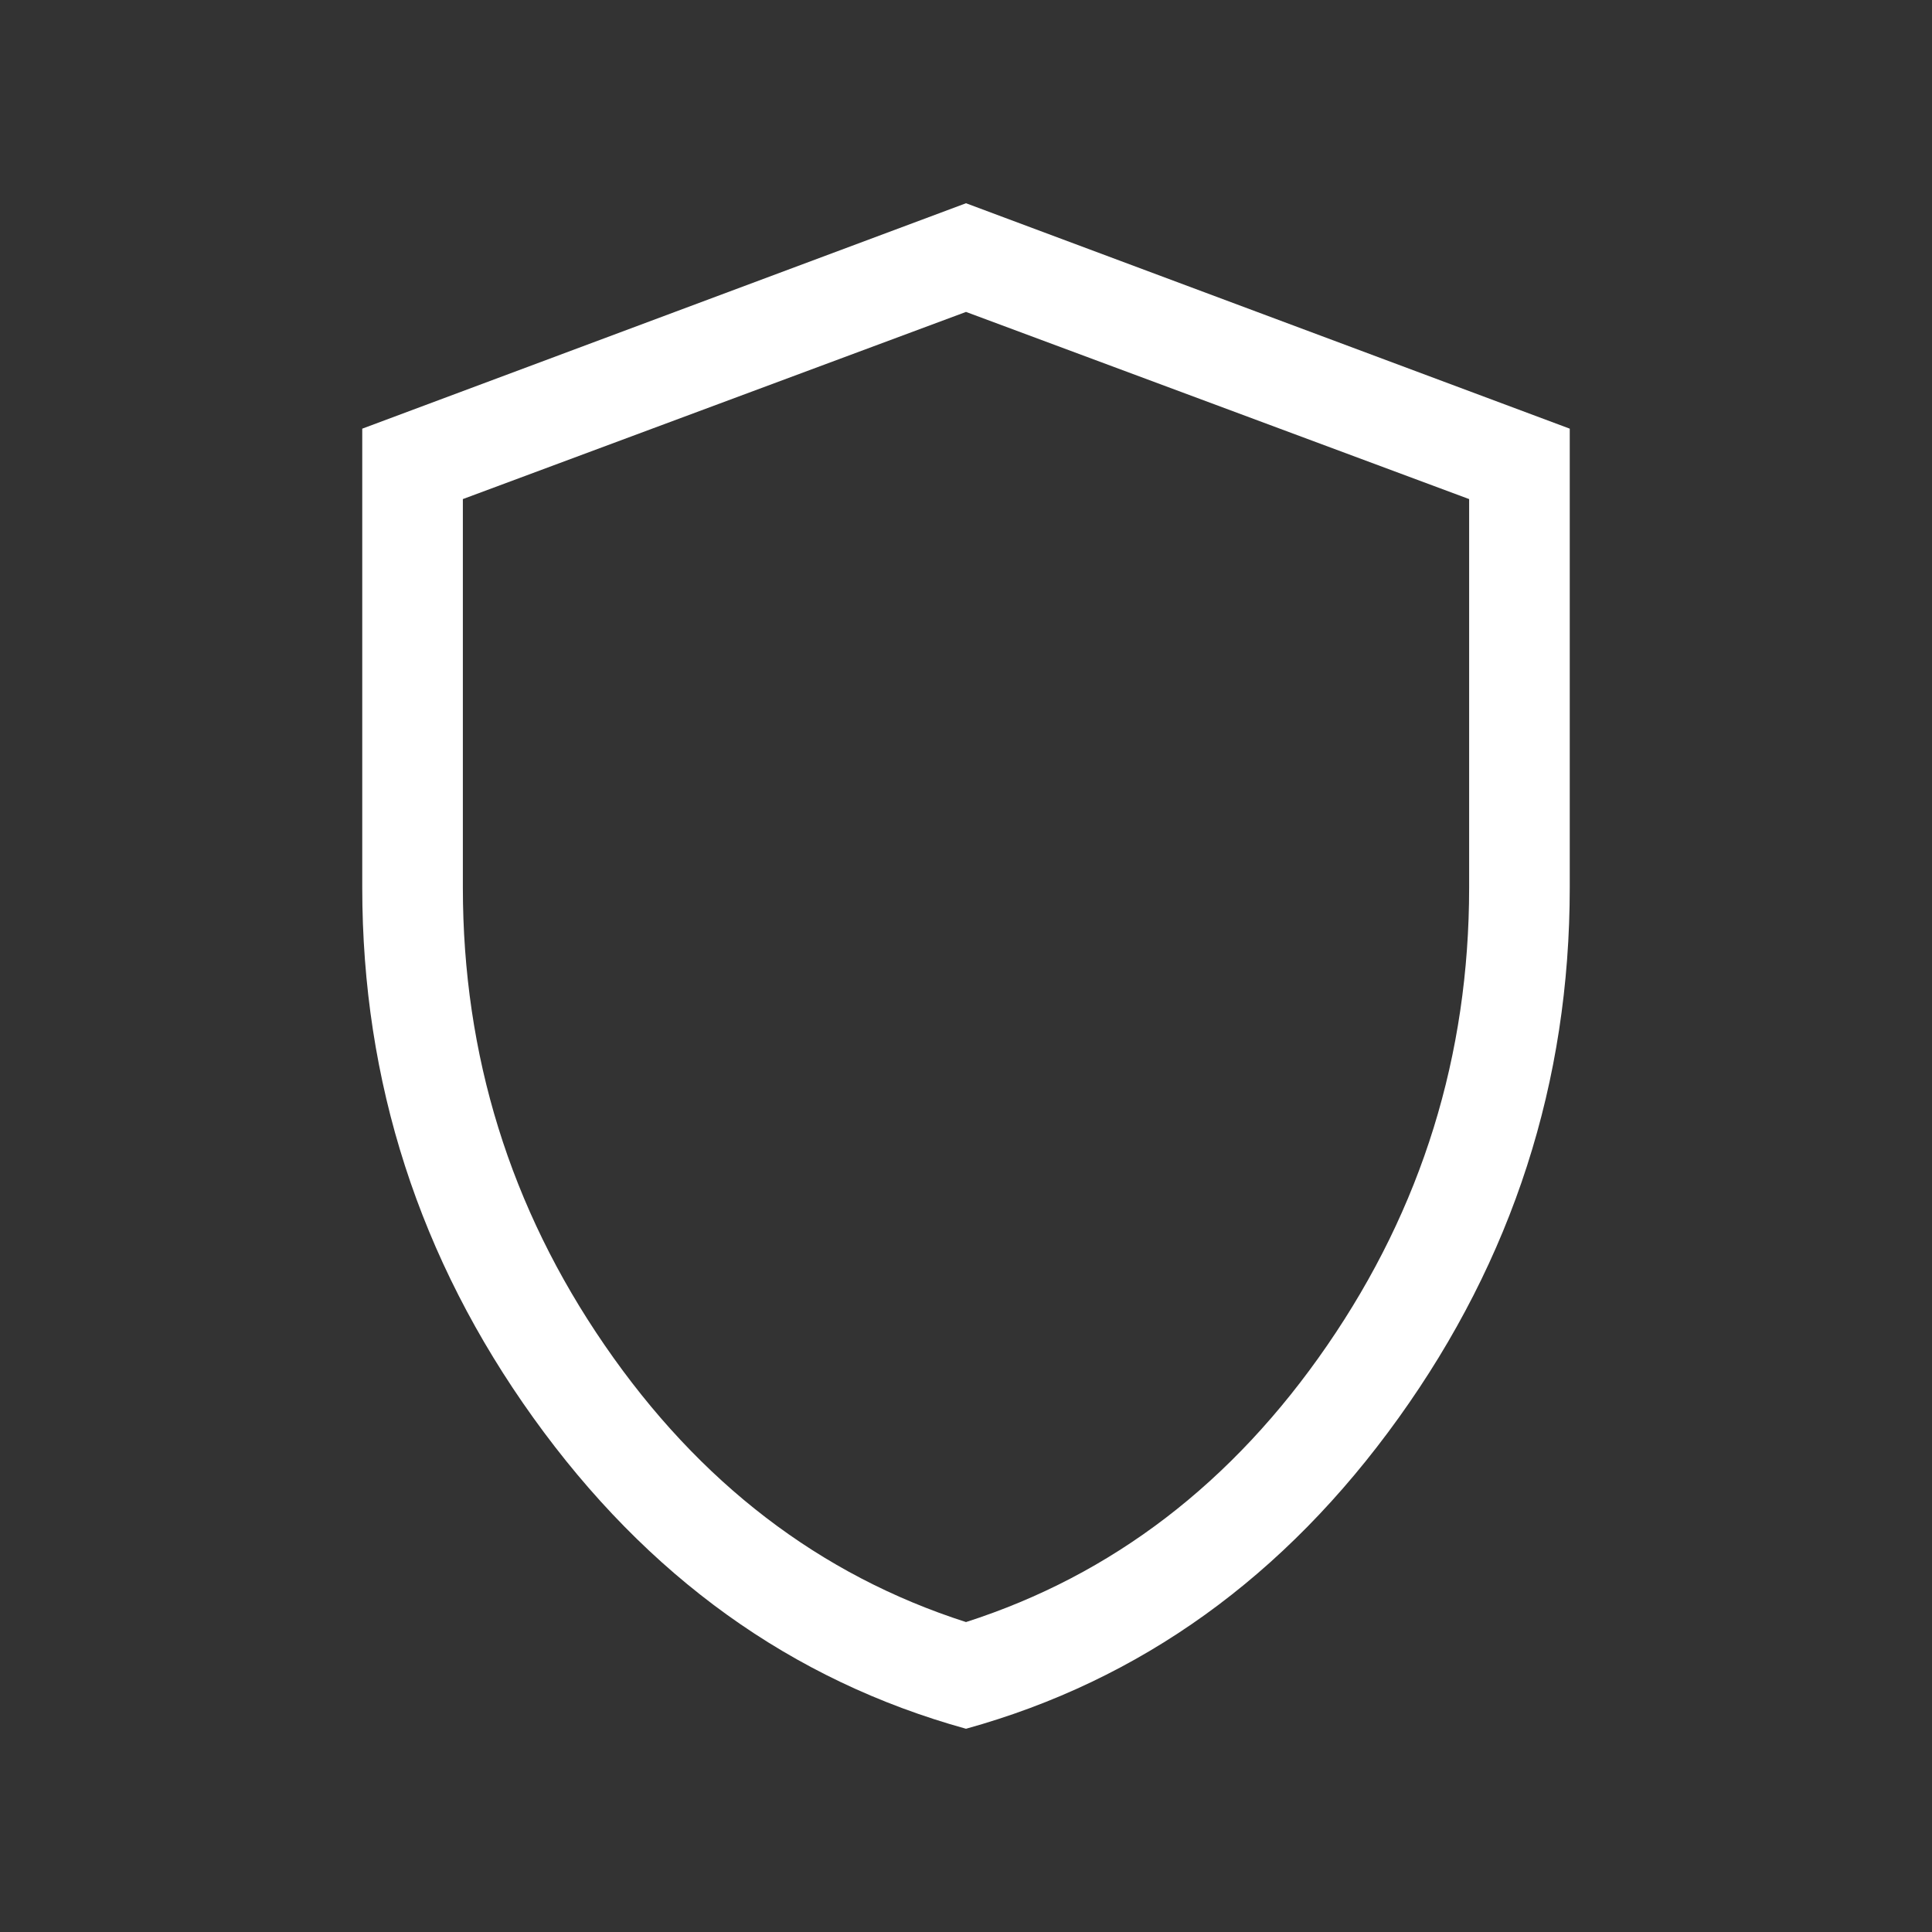 <svg width="40" height="40" viewBox="0 0 40 40" fill="none" xmlns="http://www.w3.org/2000/svg">
<rect x="0" y="0" width="40" height="40" fill="#333333" stroke="none"/>
<path d="M20 35.792C16.389 34.792 13.403 32.646 11.042 29.354C8.681 26.063 7.5 22.403 7.5 18.375V8.875L20 4.208L32.5 8.875V18.375C32.5 22.403 31.319 26.063 28.958 29.354C26.597 32.646 23.611 34.792 20 35.792ZM20 33.583C23.028 32.611 25.521 30.701 27.479 27.854C29.438 25.007 30.417 21.847 30.417 18.375V10.333L20 6.458L9.583 10.333V18.375C9.583 21.847 10.562 25.007 12.521 27.854C14.479 30.701 16.972 32.611 20 33.583Z" fill="white"/>
</svg>
